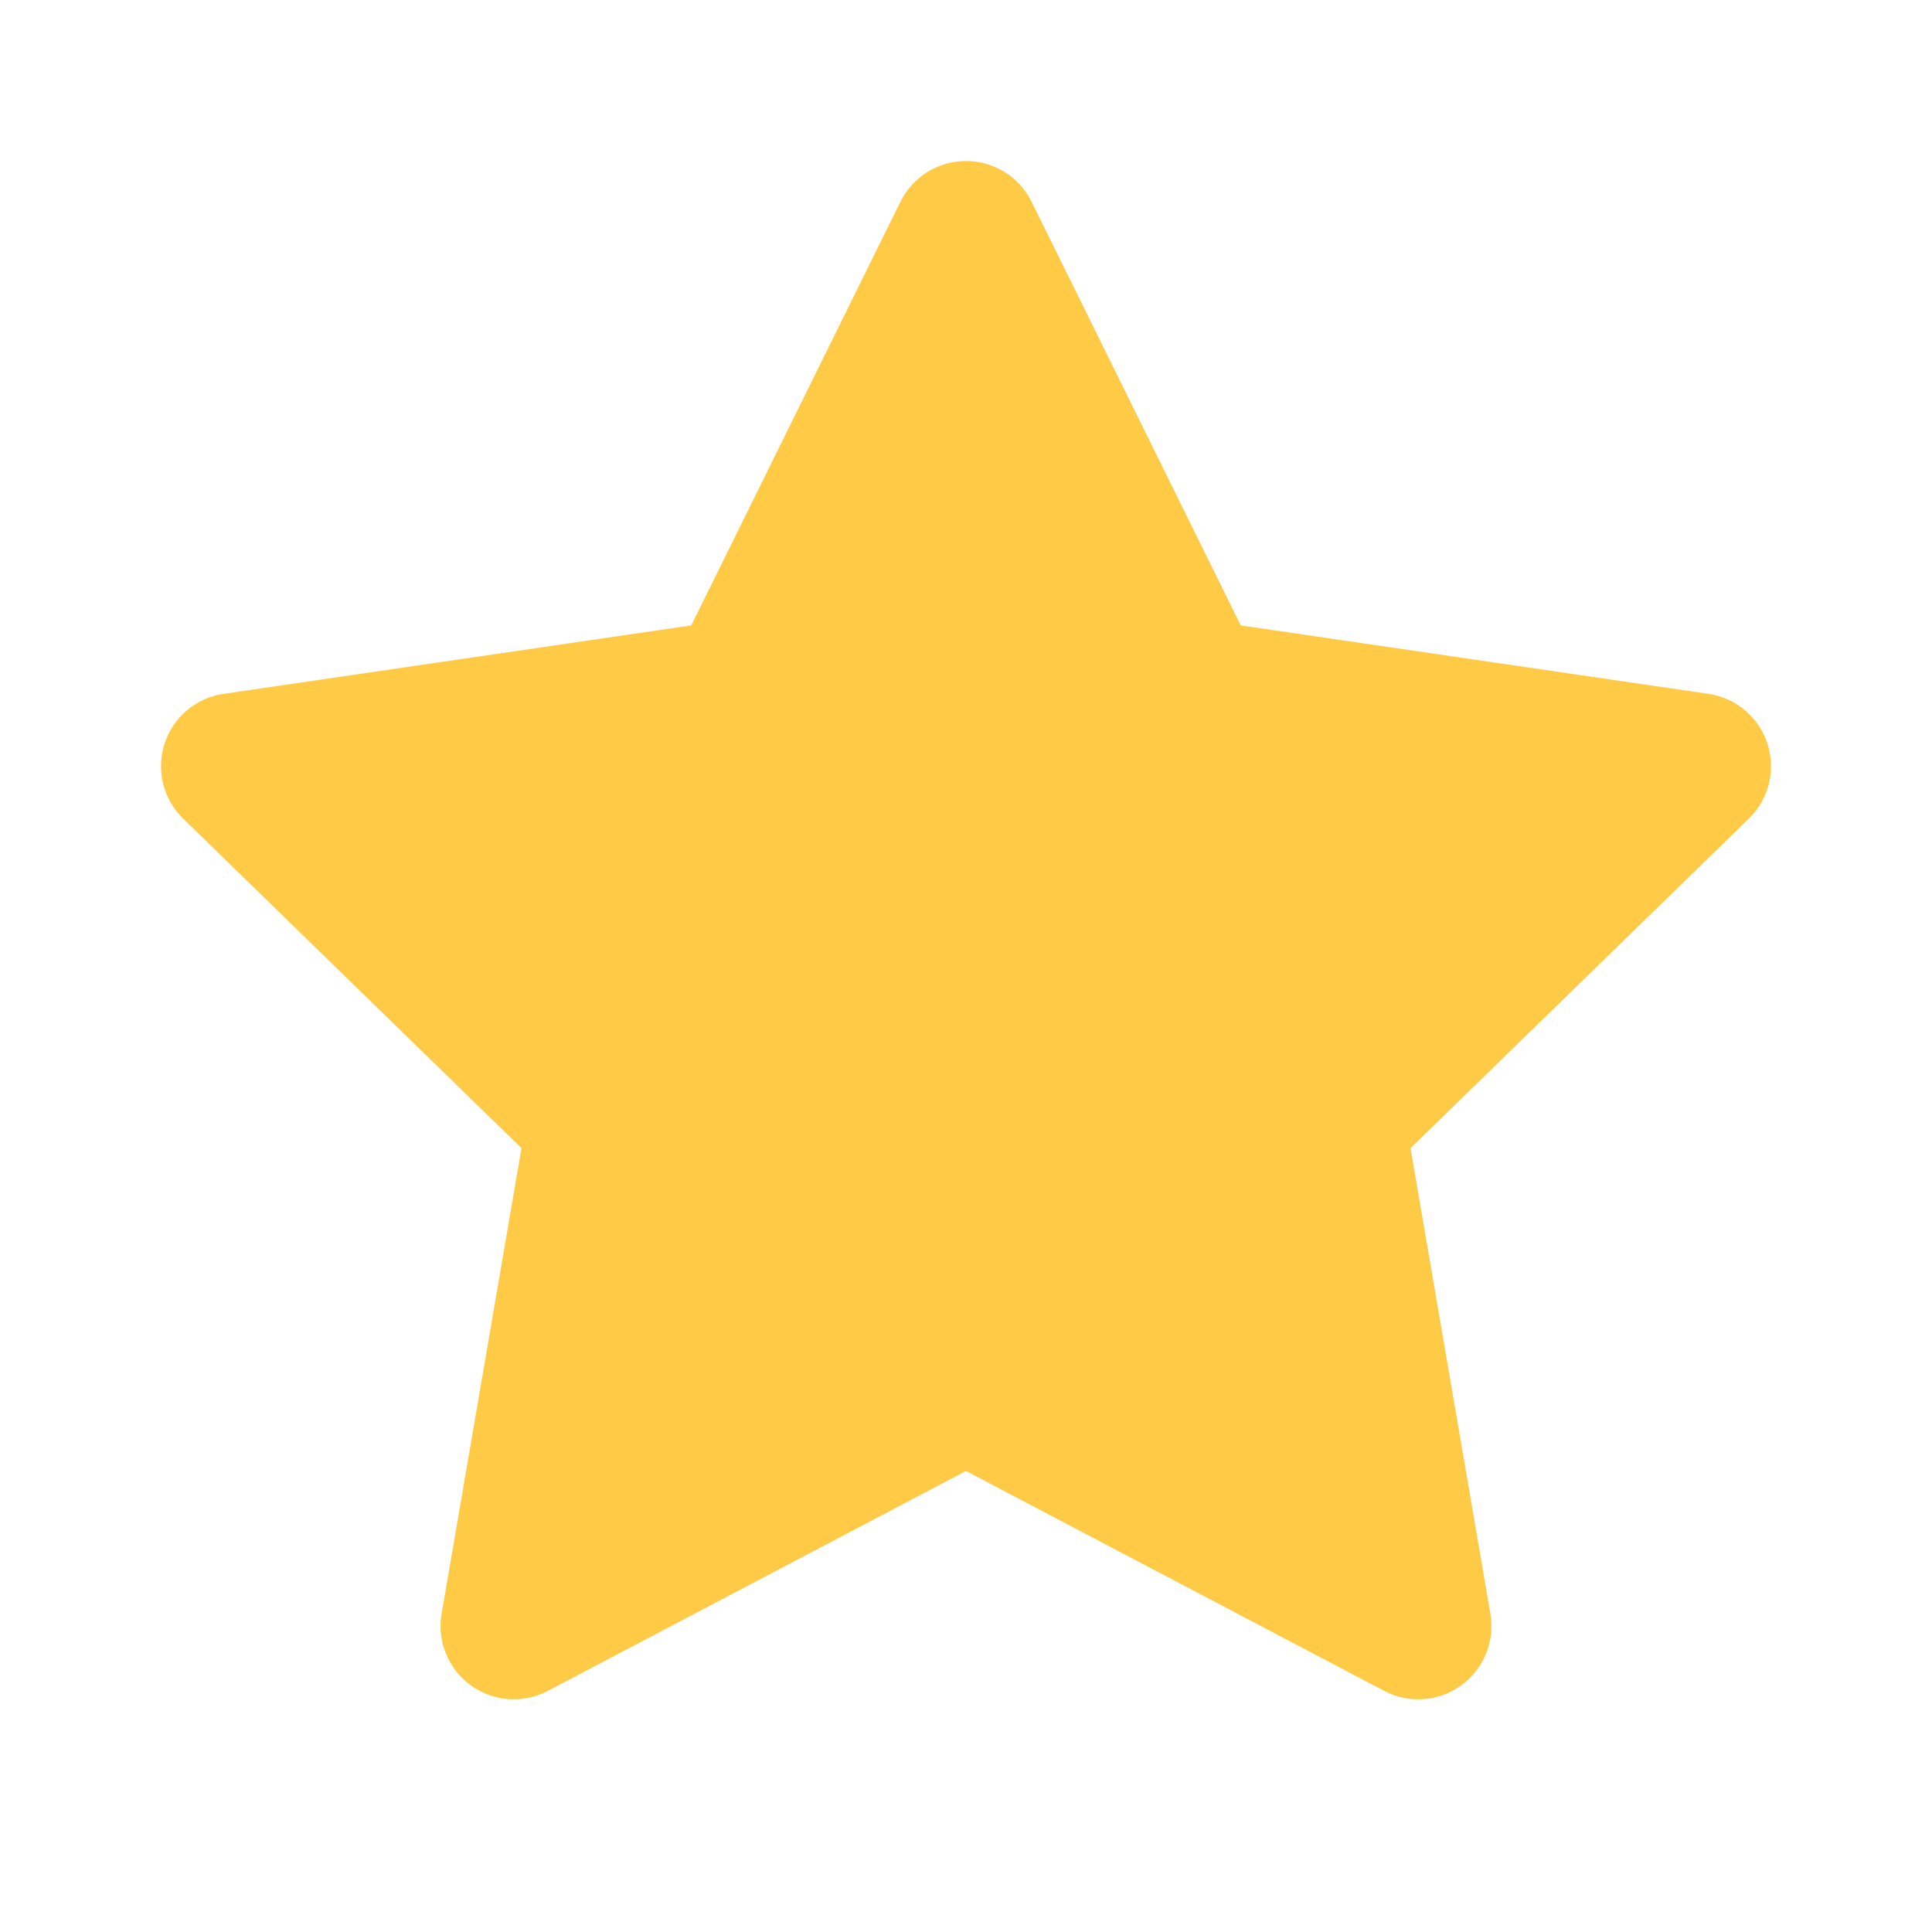 <svg width="24" height="24" viewBox="0 0 24 24" fill="none" xmlns="http://www.w3.org/2000/svg">
<path fill-rule="evenodd" clip-rule="evenodd" d="M12 2C12.346 2 12.662 2.196 12.815 2.507L15.413 7.769L21.222 8.619C21.565 8.669 21.849 8.909 21.956 9.238C22.062 9.567 21.973 9.928 21.725 10.169L17.522 14.263L18.514 20.046C18.573 20.387 18.432 20.732 18.152 20.936C17.872 21.139 17.501 21.166 17.195 21.005L12 18.273L6.805 21.005C6.499 21.166 6.128 21.139 5.848 20.936C5.568 20.732 5.427 20.387 5.486 20.046L6.478 14.263L2.275 10.169C2.027 9.928 1.938 9.567 2.044 9.238C2.151 8.909 2.435 8.669 2.778 8.619L8.587 7.769L11.185 2.507C11.338 2.196 11.654 2 12 2Z" fill="#FFCB47"/>
</svg>
